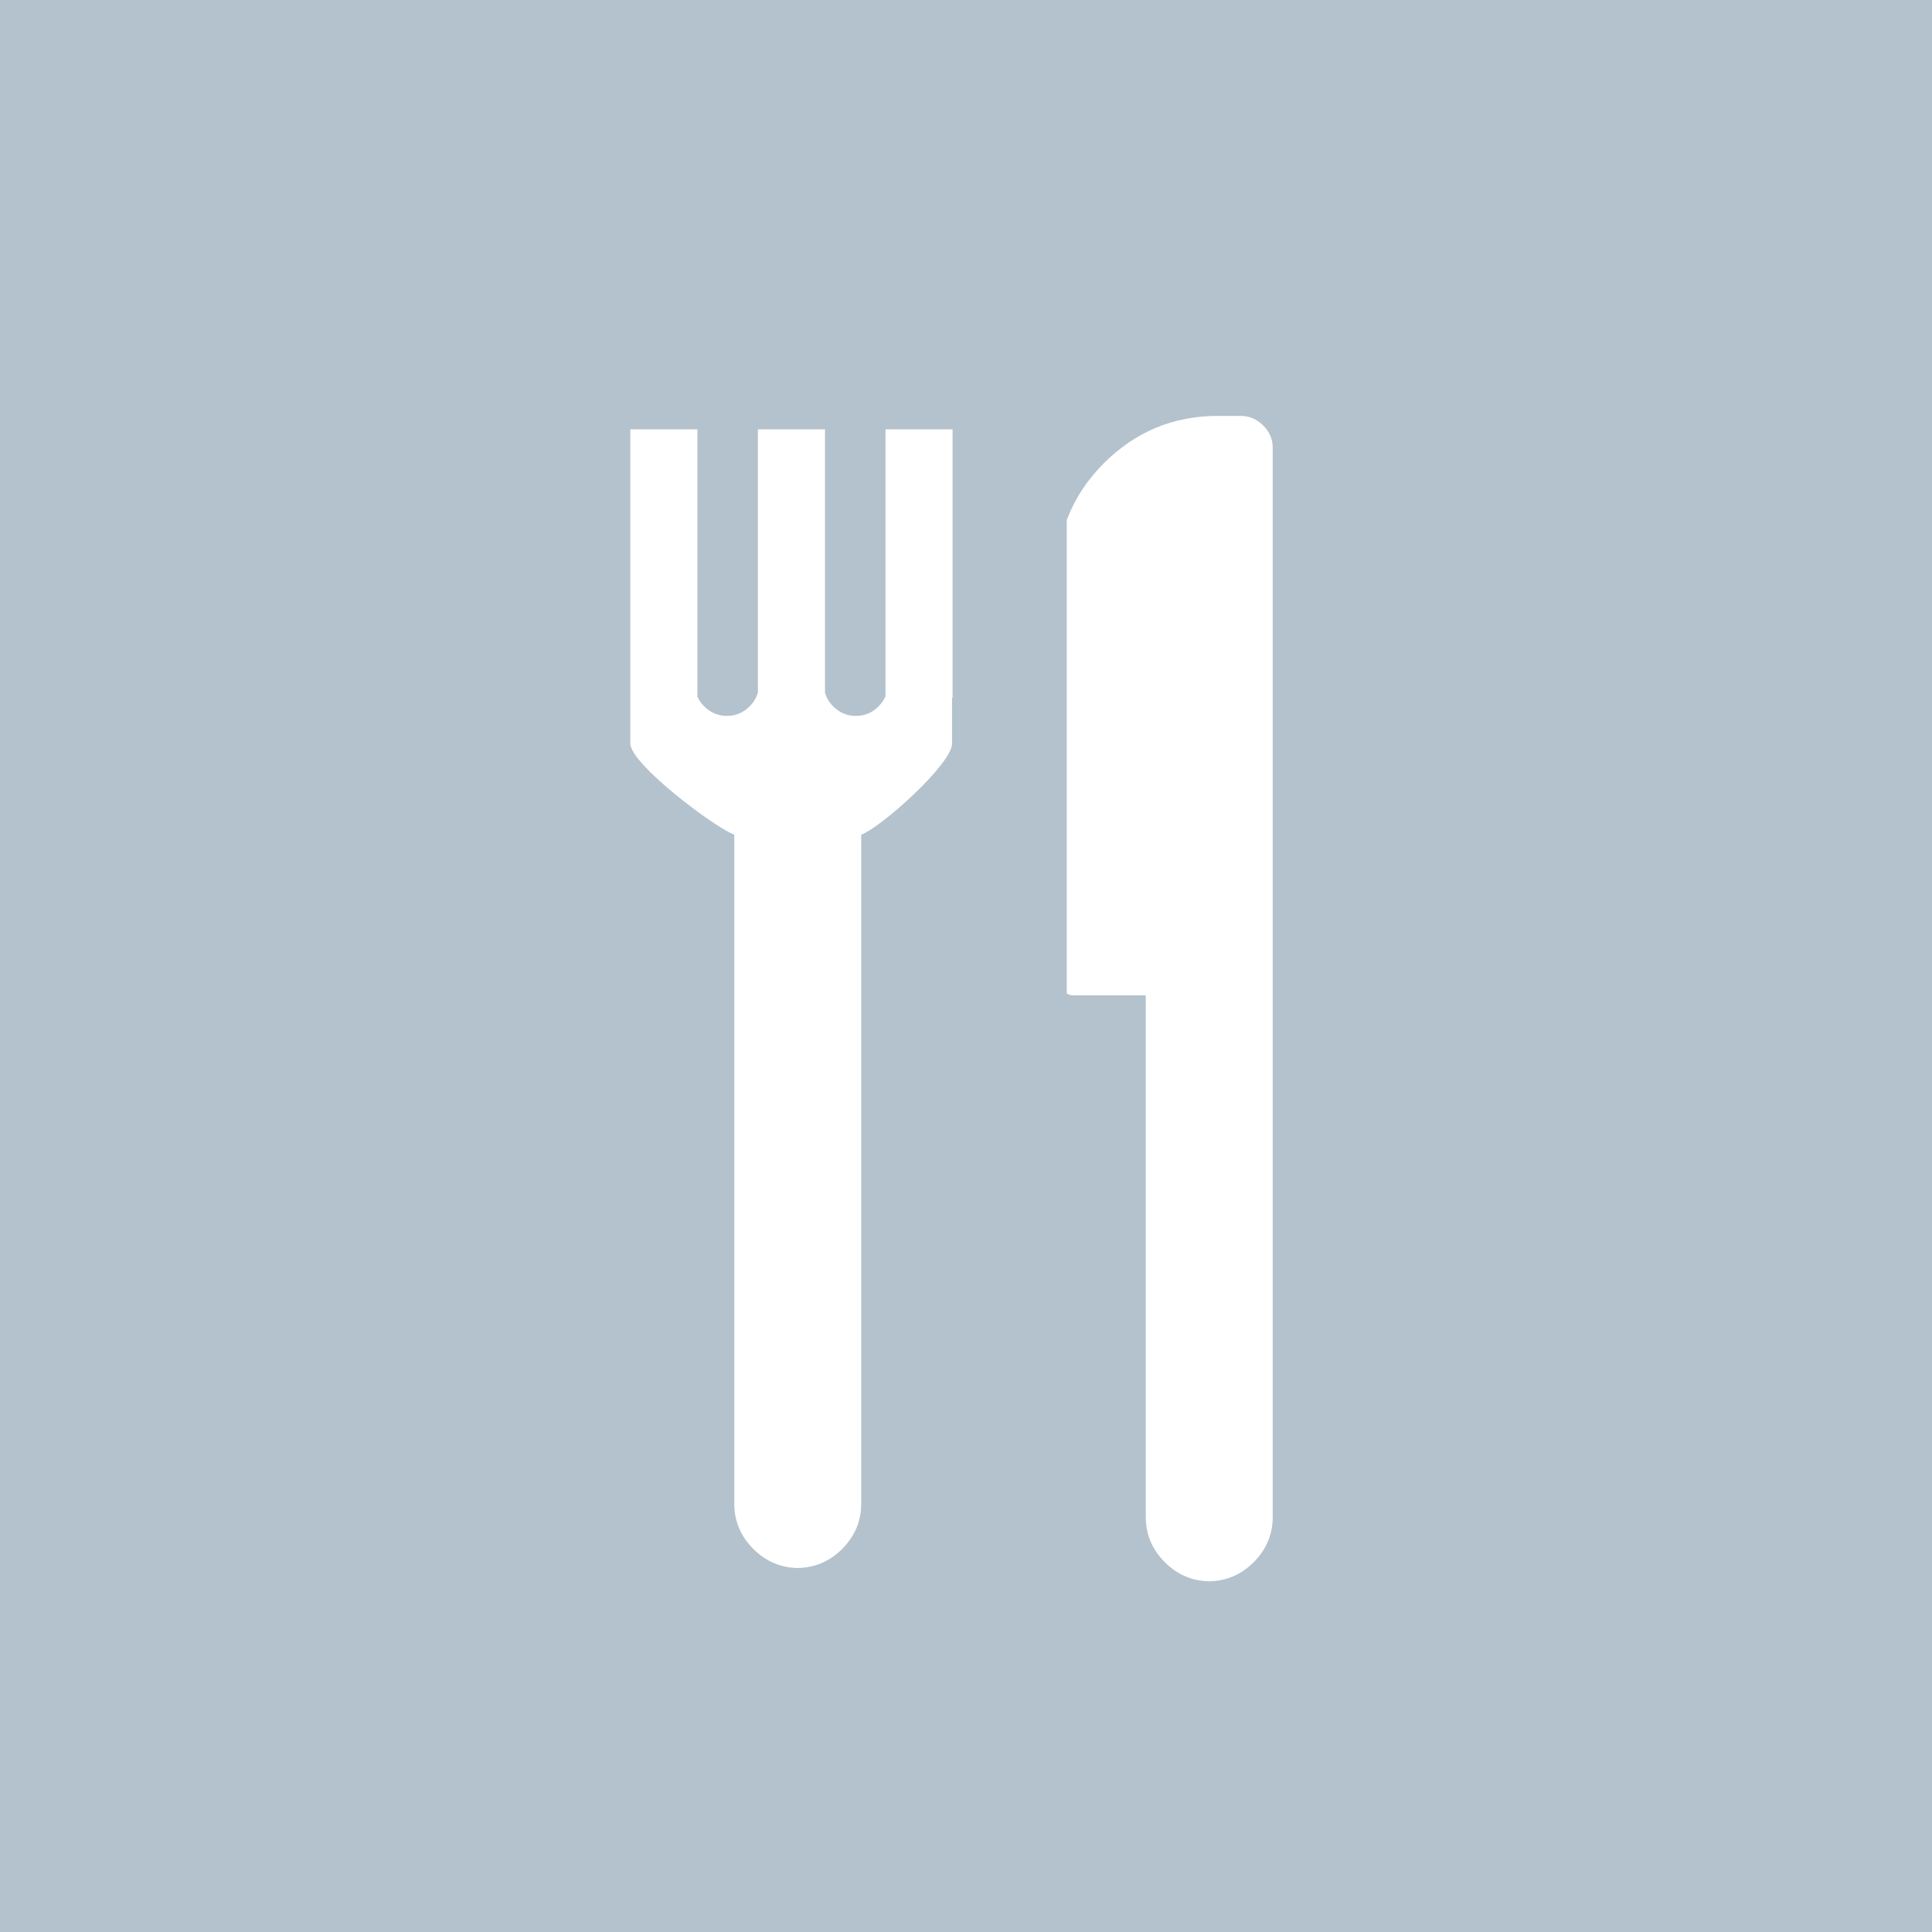<?xml version="1.0" encoding="utf-8"?>
<!-- Generator: Adobe Illustrator 23.0.3, SVG Export Plug-In . SVG Version: 6.00 Build 0)  -->
<svg version="1.1" id="kuchnia" xmlns="http://www.w3.org/2000/svg" xmlns:xlink="http://www.w3.org/1999/xlink" x="0px" y="0px"
	 viewBox="0 0 144 144" style="enable-background:new 0 0 144 144;" xml:space="preserve">
<style type="text/css">
	.st0{fill:#B3C2CD;}
	.st1{fill:#FFFFFF;}
</style>
<rect id="background" class="st0" width="144" height="144"/>
<g id="icon">
	<path class="st1" d="M66,51.9c-0.12,0.27-0.29,0.52-0.52,0.75c-0.48,0.48-1.04,0.71-1.69,0.71c-0.65,0-1.21-0.24-1.69-0.71
		c-0.3-0.3-0.5-0.65-0.61-1.02V32h-5v19.61c-0.11,0.38-0.31,0.73-0.62,1.04c-0.48,0.48-1.04,0.71-1.69,0.71
		c-0.65,0-1.21-0.24-1.69-0.71c-0.23-0.22-0.39-0.47-0.51-0.73V32h-5v3.37V52v3.42c0,1.53,6.33,6.29,7.75,6.79v49.87
		c0,1.3,0.47,2.42,1.42,3.37c0.93,0.93,2.04,1.4,3.31,1.42c-0.02,0-0.04,0.01-0.06,0.01h0.12c-0.02,0-0.04,0-0.06-0.01
		c1.27-0.02,2.38-0.49,3.31-1.42c0.95-0.95,1.42-2.07,1.42-3.37V62.21c1.43-0.5,6.77-5.26,6.77-6.79V52H71V32h-5V51.9z"/>
	<path class="st1" d="M94.15,31.71C93.68,31.24,93.12,31,92.47,31h-1.72c-3.3,0-6.12,1.18-8.47,3.52c-1.27,1.27-2.19,2.69-2.77,4.24
		v35.3c0.15,0.07,0.31,0.13,0.44,0.13h5.45v38.88c0,1.3,0.47,2.42,1.42,3.37c0.93,0.93,2.04,1.4,3.31,1.42
		c-0.02,0-0.04,0.01-0.06,0.01h0.12c-0.02,0-0.04,0-0.06-0.01c1.27-0.02,2.38-0.49,3.31-1.42c0.95-0.95,1.42-2.07,1.42-3.37V33.4
		C94.87,32.75,94.63,32.19,94.15,31.71z"/>
</g>
</svg>
